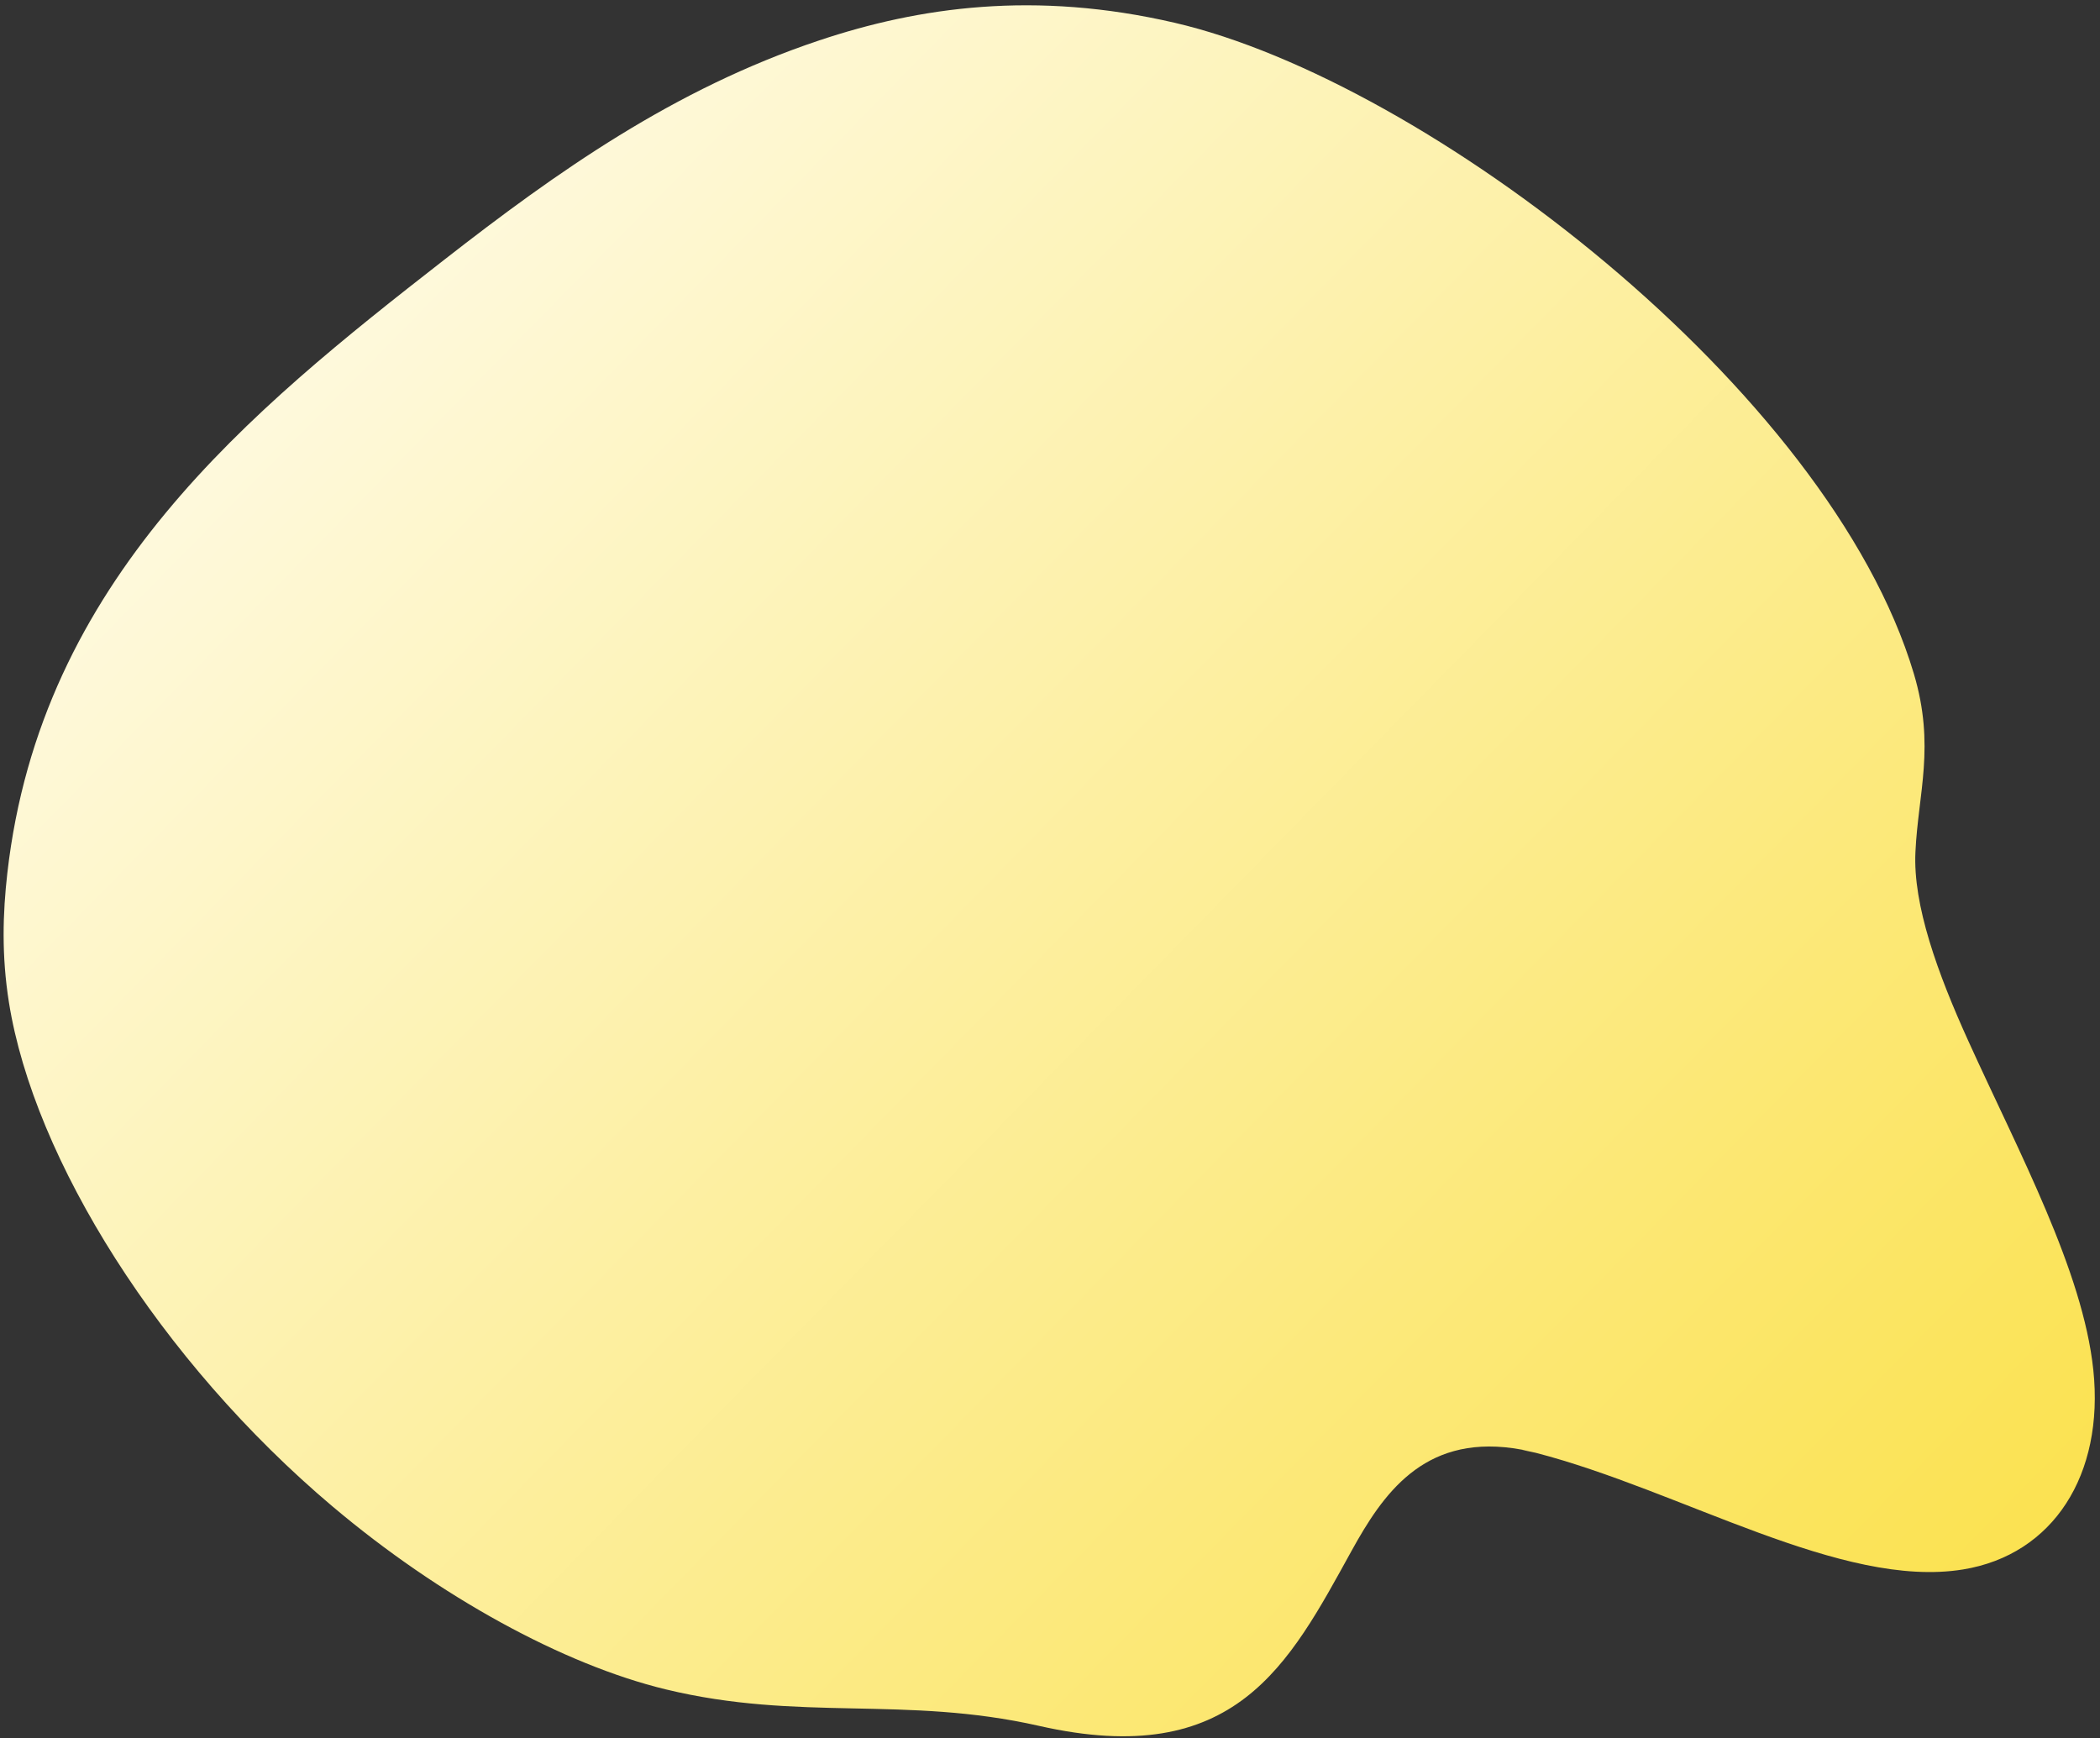 <svg width="389" height="322" viewBox="0 0 389 322" fill="none" xmlns="http://www.w3.org/2000/svg">
<rect x="0" y="0" width="389" height="322" fill="#333333" stroke="none"/>
<path d="M61.664 279.098C81.409 295.759 104.356 308.332 123.28 312.918C148.191 318.955 167.559 314.048 192.471 319.69C228.856 327.933 238.722 308.358 250.384 287.228C256.122 276.832 263.568 265.951 280.229 268.253C281.279 268.4 282.359 268.619 283.42 268.793C279.944 268.221 283.73 268.915 284.522 269.118C311.458 276.092 341.132 294.383 363.638 290.714C380.338 287.991 389.804 273.158 387.761 253.752C385.83 235.39 374.031 213.584 364.616 192.838C358.932 180.312 354.315 167.652 354.814 157.76C355.319 146.955 358.509 138.177 354.52 124.799C338.793 72.095 264.096 14.994 217.62 4.224C191.665 -1.792 170.238 1.305 151.724 7.493C124.761 16.504 103.092 31.904 82.35 48.071C46.308 76.165 7.554 107.366 1.359 161.721C0.513 169.152 0.27 177.024 1.664 185.739C6.296 214.702 29.593 252.039 61.661 279.101L61.664 279.098Z" fill="url(#paint0_linear_431_2221)"/>
<defs>
<linearGradient id="paint0_linear_431_2221" x1="340.882" y1="321.95" x2="68.895" y2="55.147" gradientUnits="userSpaceOnUse">
<stop stop-color="#FBE251"/>
<stop offset="1" stop-color="#FEF9DC"/>
</linearGradient>
</defs>
</svg>

